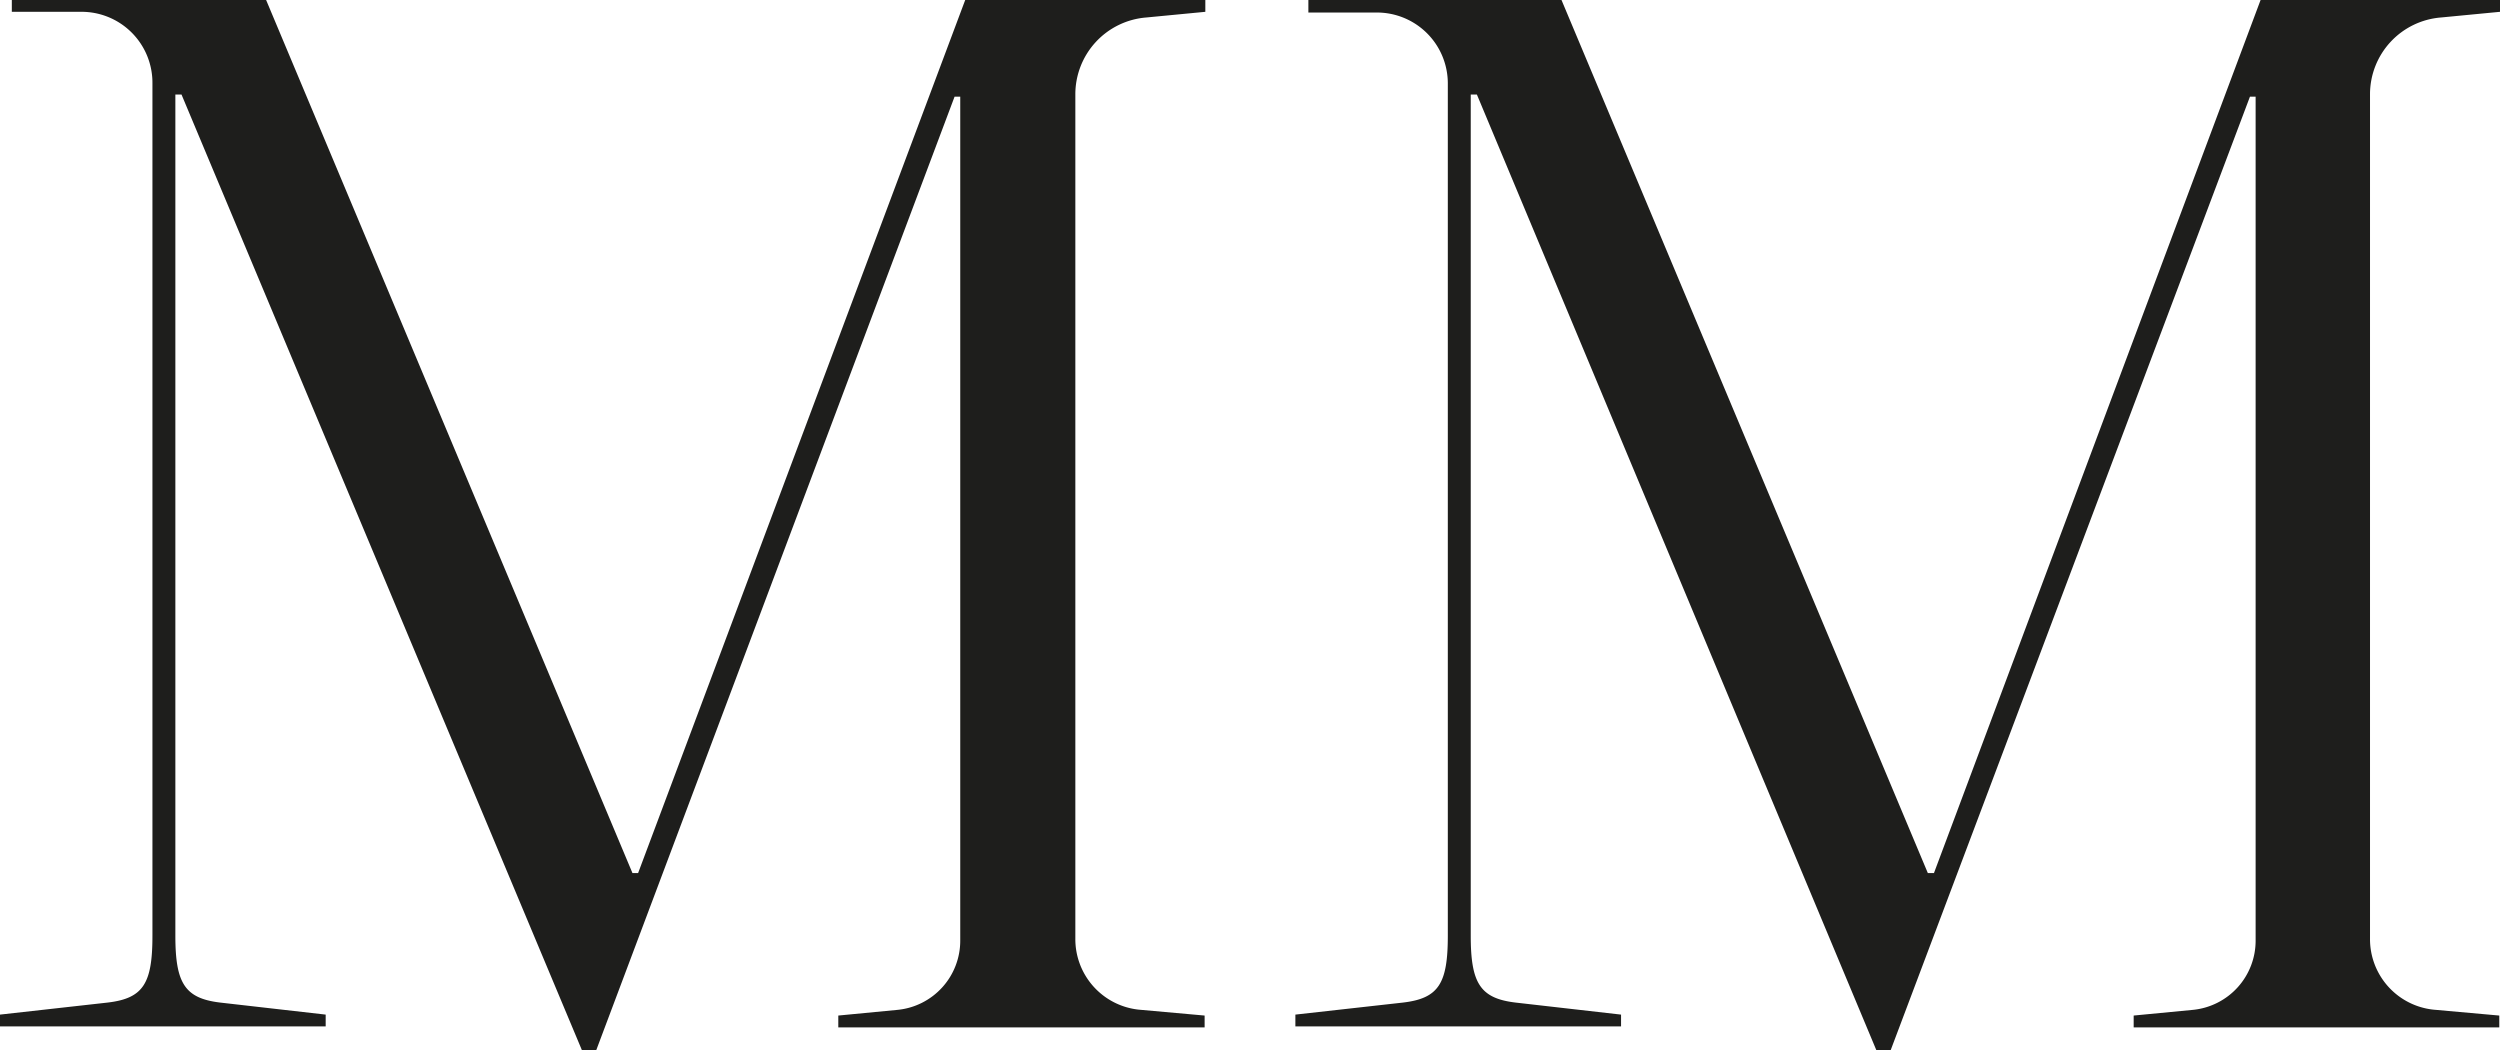 <svg viewBox="0 0 105.78 44.43" xmlns="http://www.w3.org/2000/svg"><defs><style>.cls-1{fill:#1e1e1c;}</style></defs><g data-name="Livello 2" id="Livello_2"><g data-name="Livello 1" id="Livello_1-2"><path d="M51,0V.5l-2.5.24A3.26,3.26,0,0,0,45.5,4V39.72a3,3,0,0,0,2.68,3l2.79.25v.5H35.47v-.5l2.5-.24a2.94,2.94,0,0,0,2.66-2.94V4.09h-.24L25.23,44.43h-.61L7.68,4H7.42V39.59c0,2,.39,2.65,1.89,2.83l4.47.51v.5H0v-.5l4.56-.51c1.51-.18,1.89-.81,1.89-2.83V3.53A3,3,0,0,0,3.4.5H.5V0H11.26l15.5,36.94H27L40.84,0Z" class="cls-1"></path><path d="M105.78,0V.5l-2.5.24a3.26,3.26,0,0,0-3,3.24V39.72a3,3,0,0,0,2.68,3l2.79.25v.5H90.28v-.5l2.5-.24a2.94,2.94,0,0,0,2.66-2.94V4.09H95.2L80,44.43h-.61L62.49,4h-.26V39.59c0,2,.39,2.65,1.89,2.83l4.47.51v.5H54.81v-.5l4.56-.51c1.51-.18,1.89-.81,1.89-2.83V3.53a3,3,0,0,0-3-3h-2.9V0H66.07l15.5,36.94h.26L95.65,0Z" class="cls-1"></path></g></g></svg>